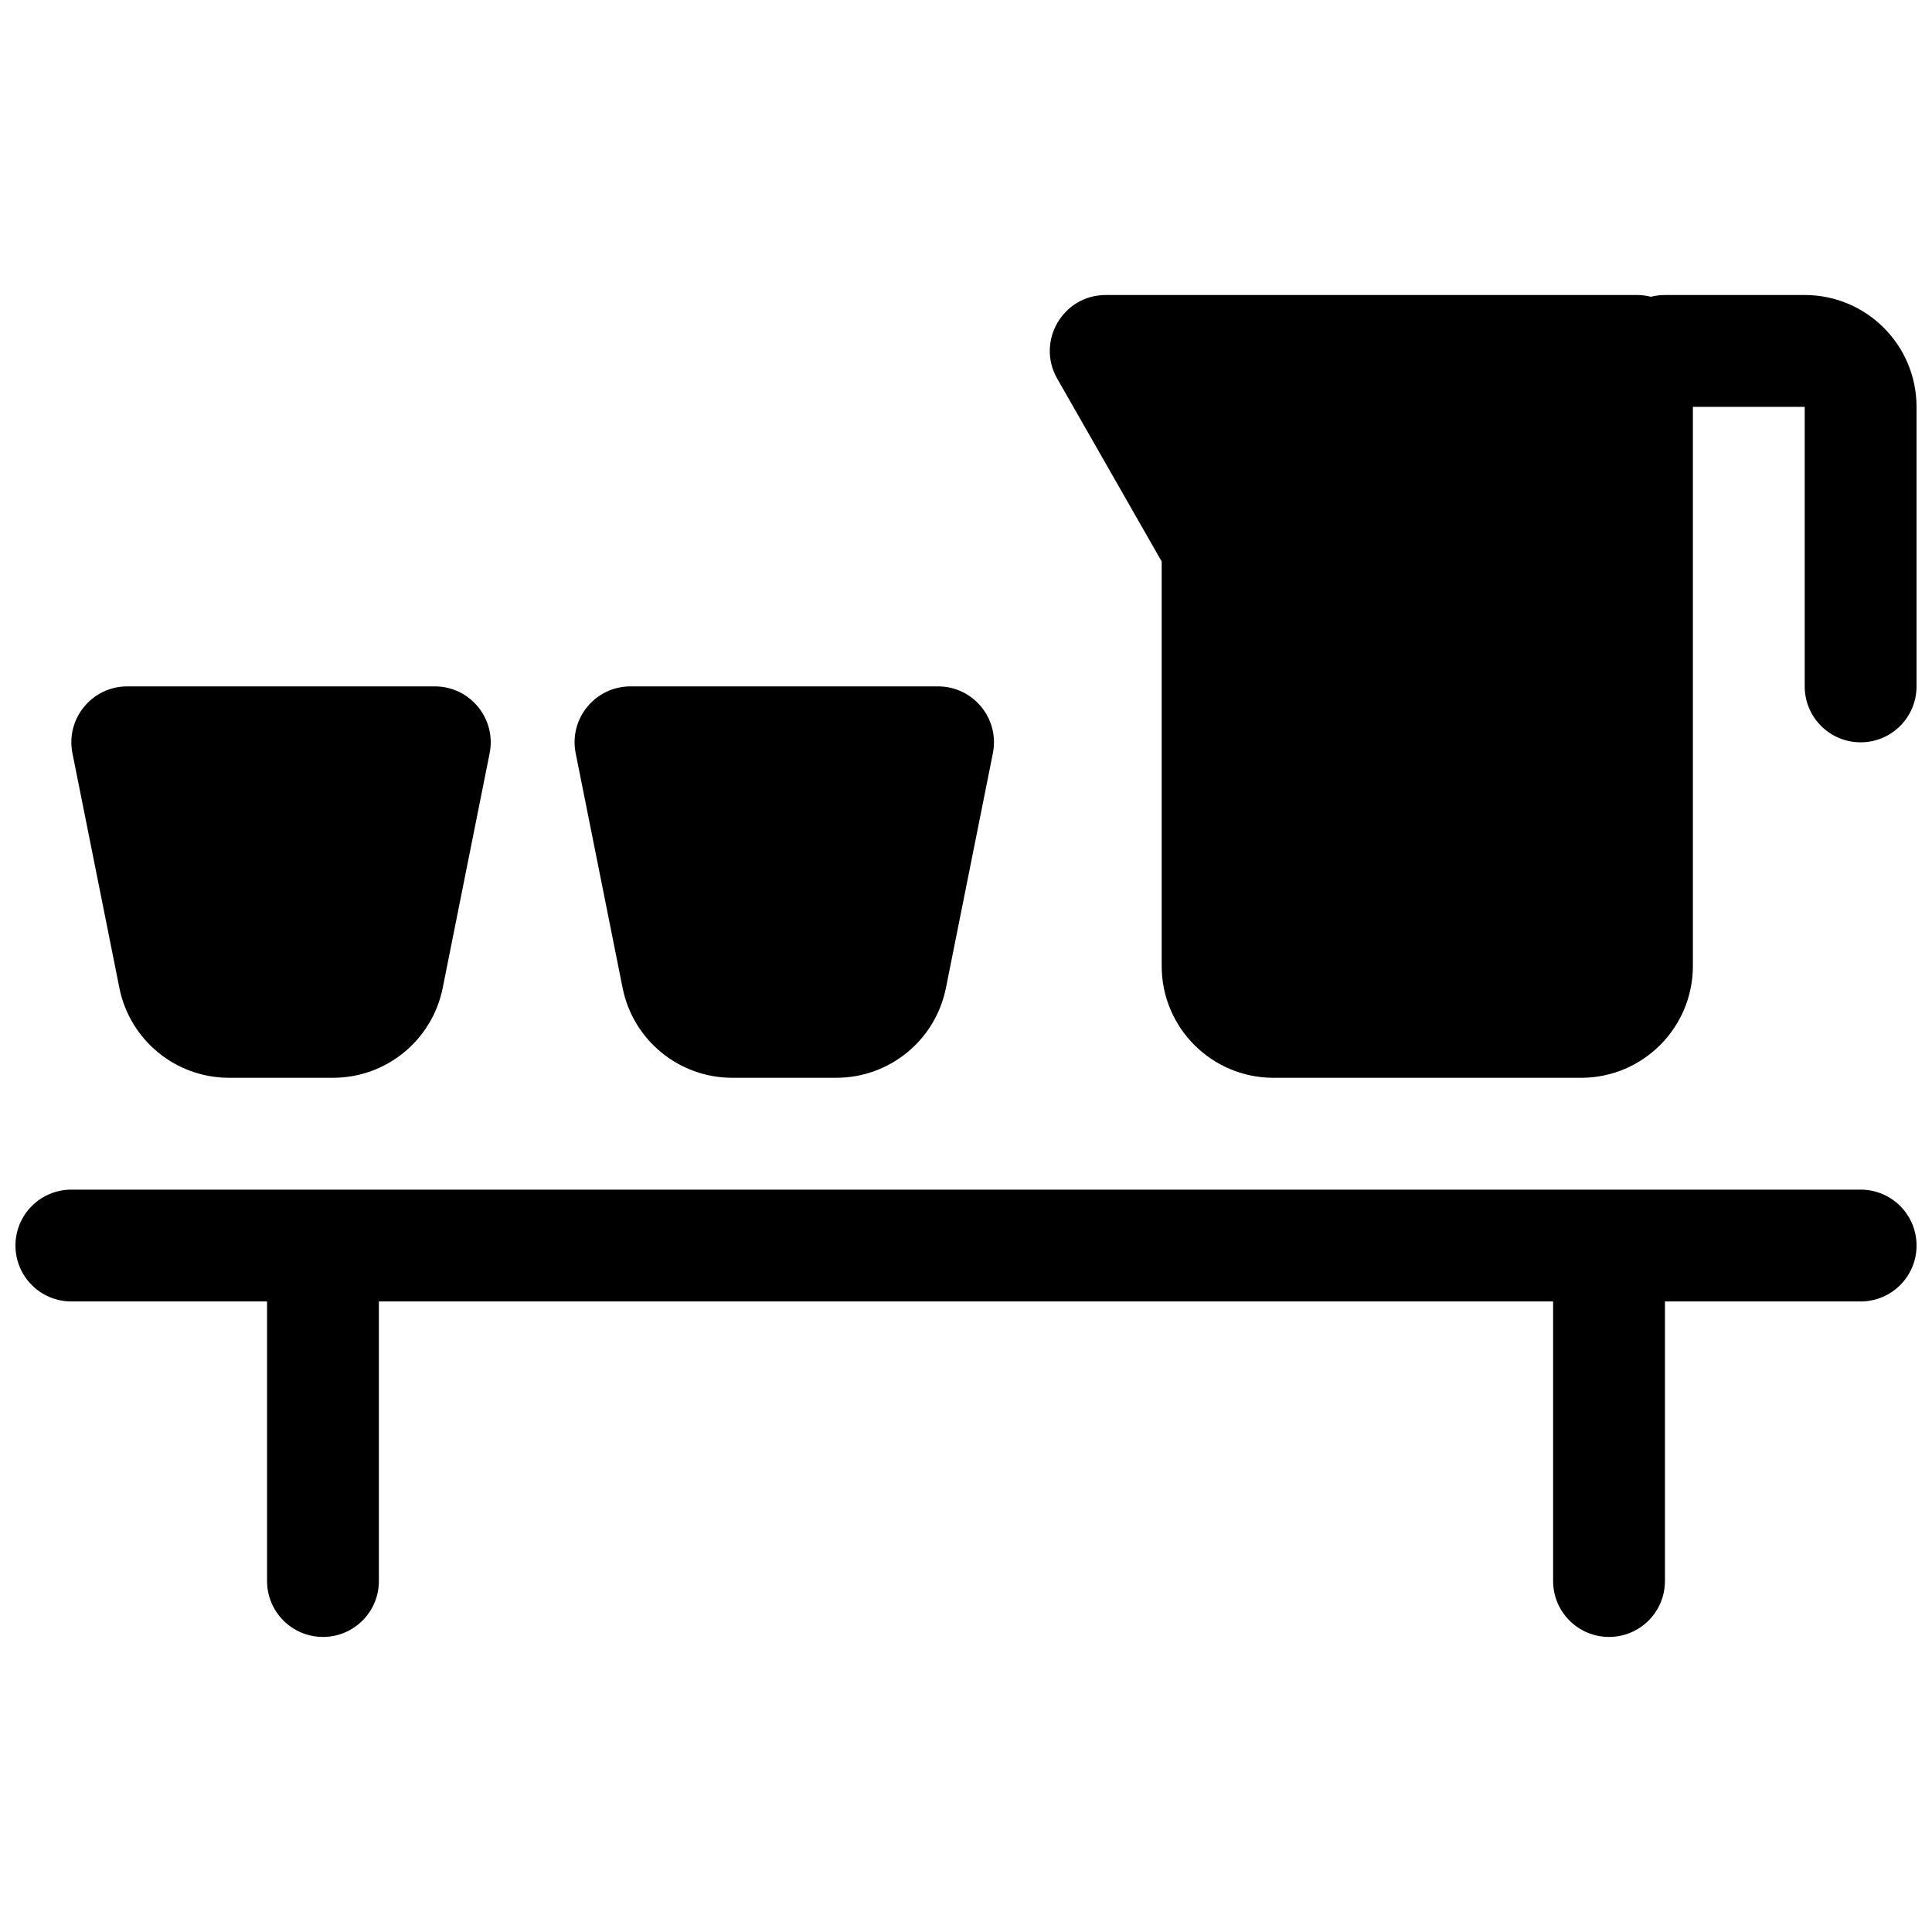 <?xml version="1.0" encoding="UTF-8"?>
<!-- Uploaded to: SVG Repo, www.svgrepo.com, Generator: SVG Repo Mixer Tools -->
<svg width="800px" height="800px" version="1.1" viewBox="144 144 512 512" xmlns="http://www.w3.org/2000/svg">
 <defs>
  <clipPath id="a">
   <path d="m148.09 222h503.81v356h-503.81z"/>
  </clipPath>
 </defs>
 <g clip-path="url(#a)">
  <path d="m585.22 222.18h37.043c16.371 0 29.637 13.27 29.637 29.637v74.09c0 8.184-6.633 14.816-14.816 14.816-8.184 0-14.82-6.633-14.82-14.816v-74.09h-29.633v148.18c0 16.367-13.27 29.633-29.637 29.633h-81.5c-16.367 0-29.637-13.266-29.637-29.633v-107.2l-27.68-48.449c-5.648-9.879 1.484-22.168 12.863-22.168h140.77c1.281 0 2.523 0.16 3.707 0.465 1.184-0.305 2.426-0.465 3.703-0.465zm-340.81 266.72v74.09c0 8.184-6.633 14.816-14.816 14.816s-14.82-6.633-14.82-14.816v-74.09h-51.863c-8.184 0-14.816-6.633-14.816-14.816s6.633-14.82 14.816-14.82h474.18c8.184 0 14.816 6.637 14.816 14.82s-6.633 14.816-14.816 14.816h-51.863v74.09c0 8.184-6.633 14.816-14.816 14.816s-14.82-6.633-14.82-14.816v-74.09zm-66.68-163h81.496c9.352 0 16.367 8.555 14.531 17.723l-12.434 62.18c-2.773 13.852-14.934 23.82-29.062 23.82h-27.566c-14.125 0-26.289-9.969-29.059-23.82l-12.438-62.18c-1.832-9.168 5.18-17.723 14.531-17.723zm133.36 0h81.5c9.352 0 16.363 8.555 14.531 17.723l-12.438 62.18c-2.769 13.852-14.934 23.82-29.059 23.82h-27.566c-14.129 0-26.293-9.969-29.062-23.82l-12.434-62.18c-1.836-9.168 5.176-17.723 14.527-17.723z"/>
 </g>
</svg>